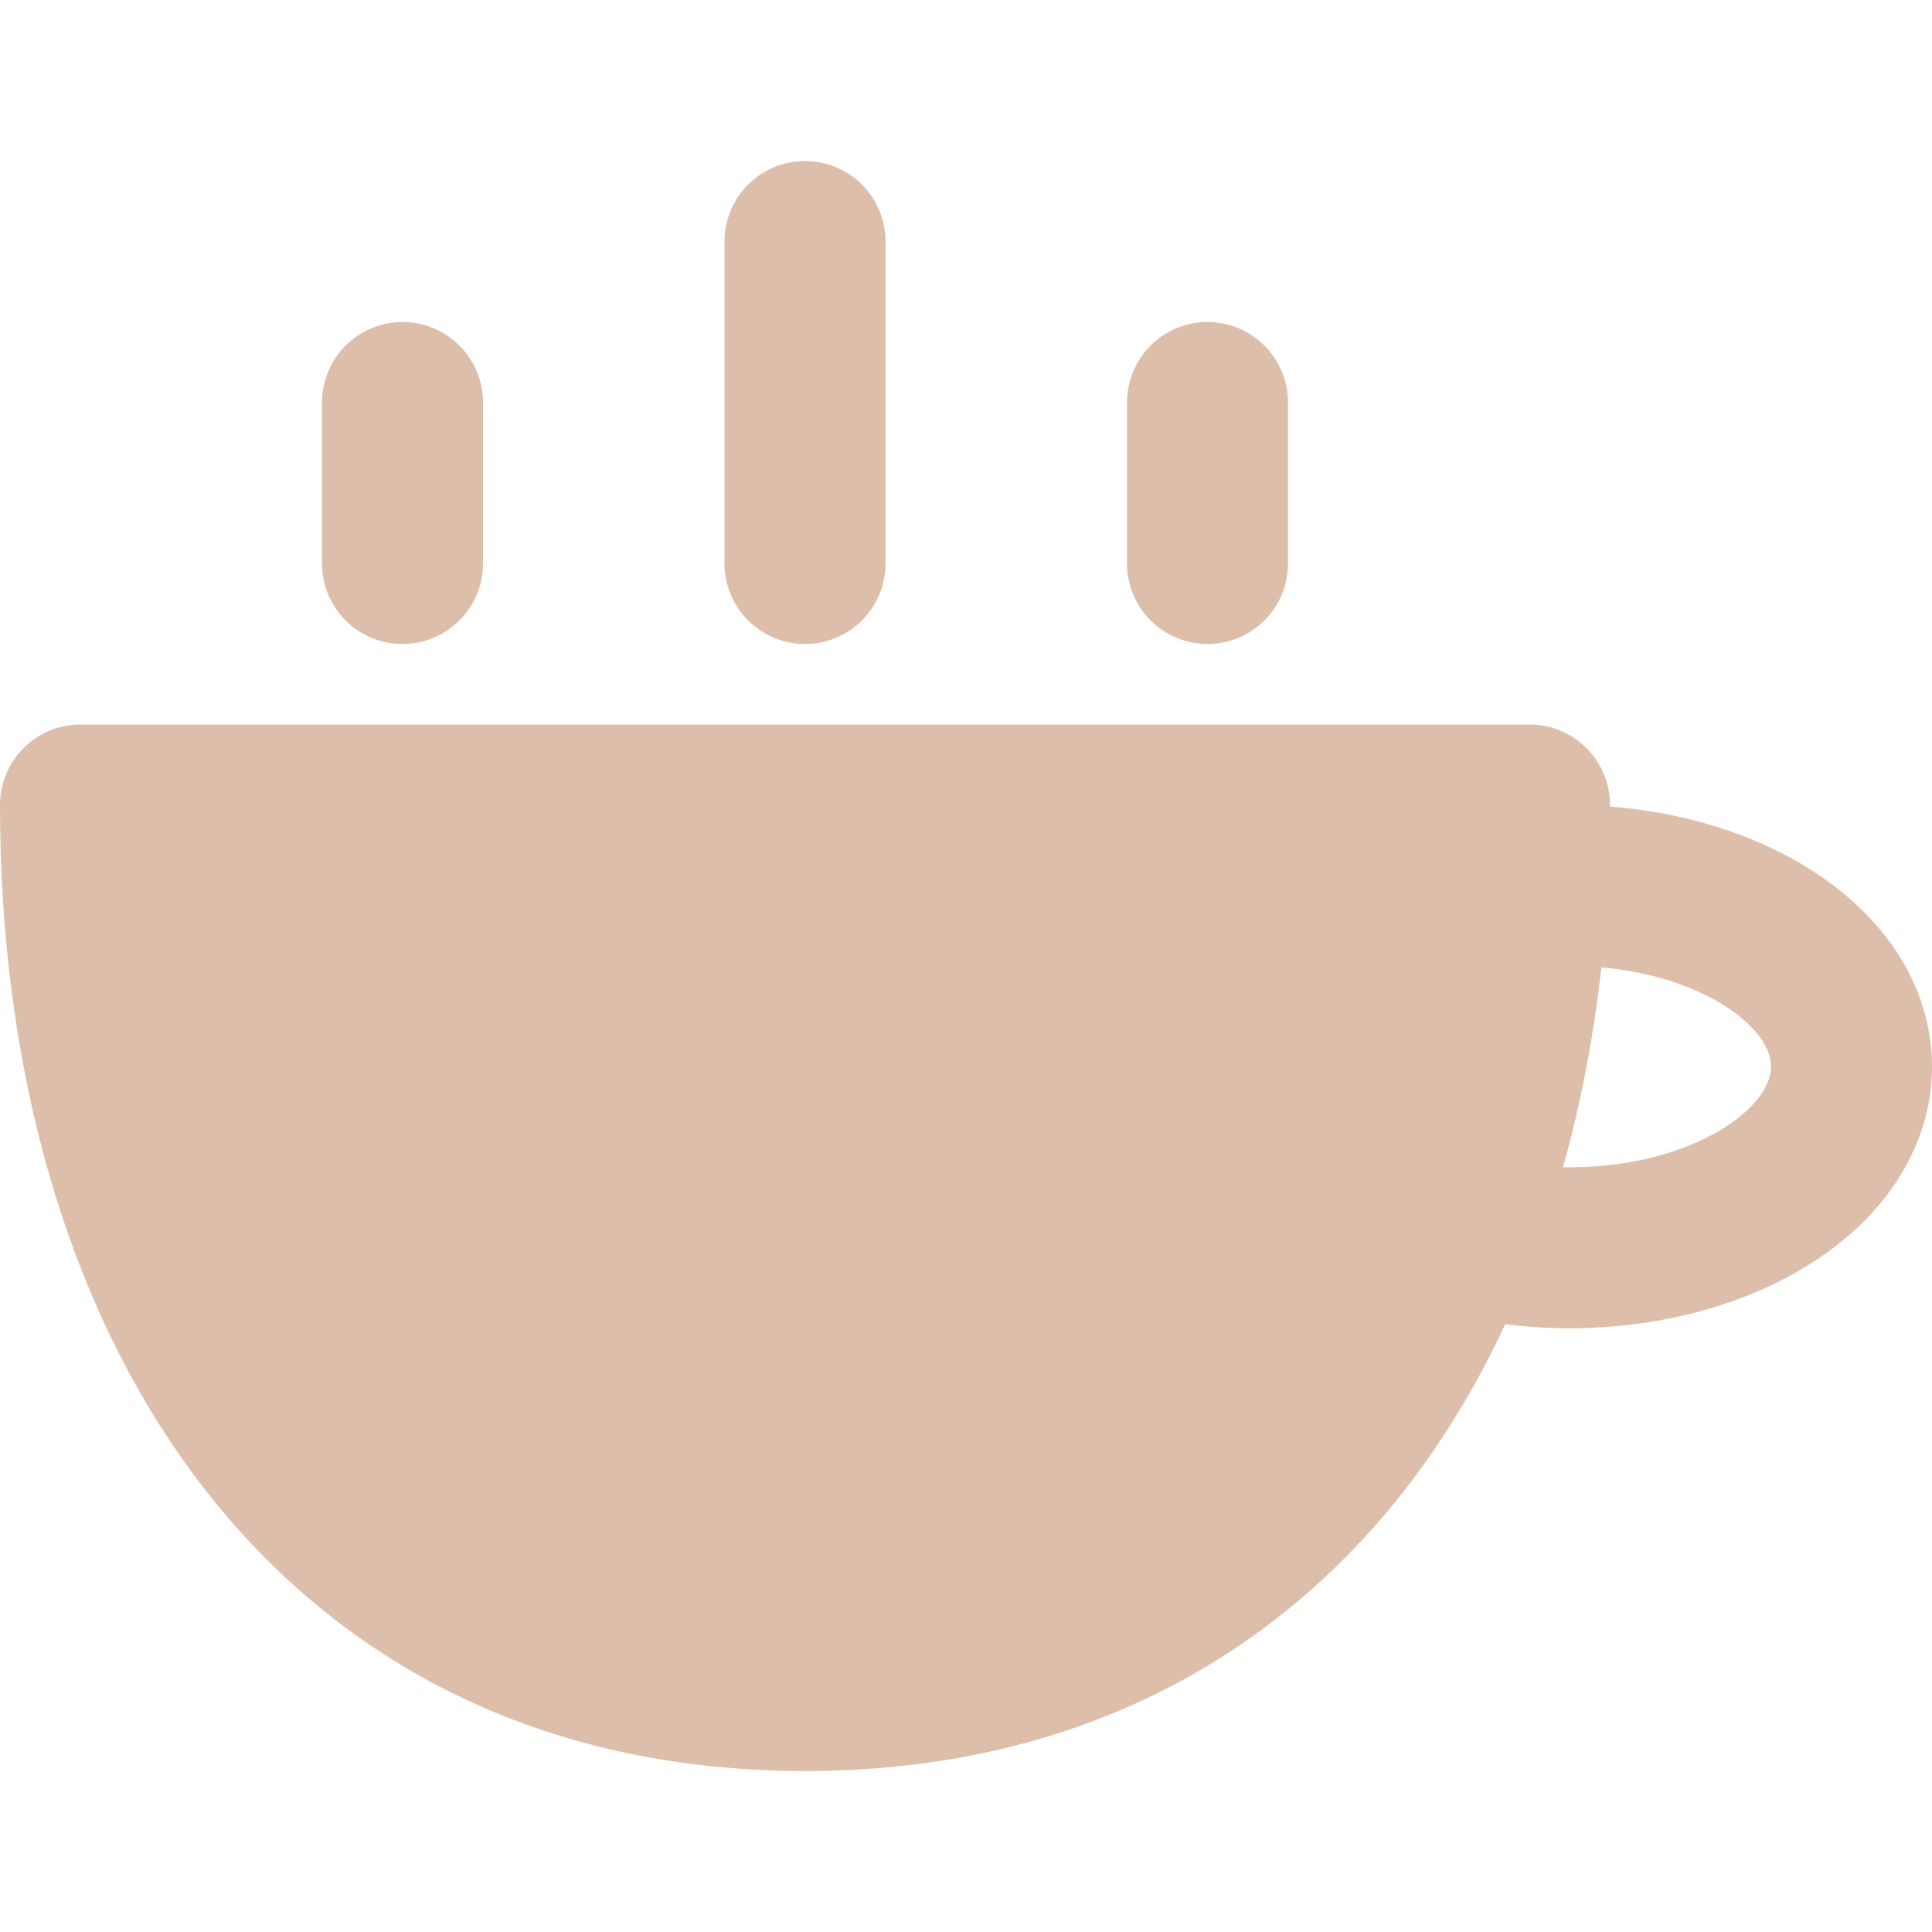 <svg width="48" height="48" viewBox="0 0 48 48" fill="none" xmlns="http://www.w3.org/2000/svg">
<path fill-rule="evenodd" clip-rule="evenodd" d="M2 20C2 32.15 8 42 20 42C32 42 38 32.15 38 20H2Z" fill="#DCBEAA" stroke="#DCBEAA" stroke-width="4" stroke-linecap="round" stroke-linejoin="round"/>
<path d="M20 14V6M30 14V10M10 14V10M36.19 30.623C37.18 28.039 37.764 25.137 37.942 22.051C38.287 22.017 38.64 22 39 22C42.866 22 46 24.015 46 26.5C46 28.985 42.866 31 39 31C38 31 37.05 30.865 36.19 30.623Z" stroke="#DCBEAA" stroke-width="4" stroke-linecap="round" stroke-linejoin="round"/>
</svg>
